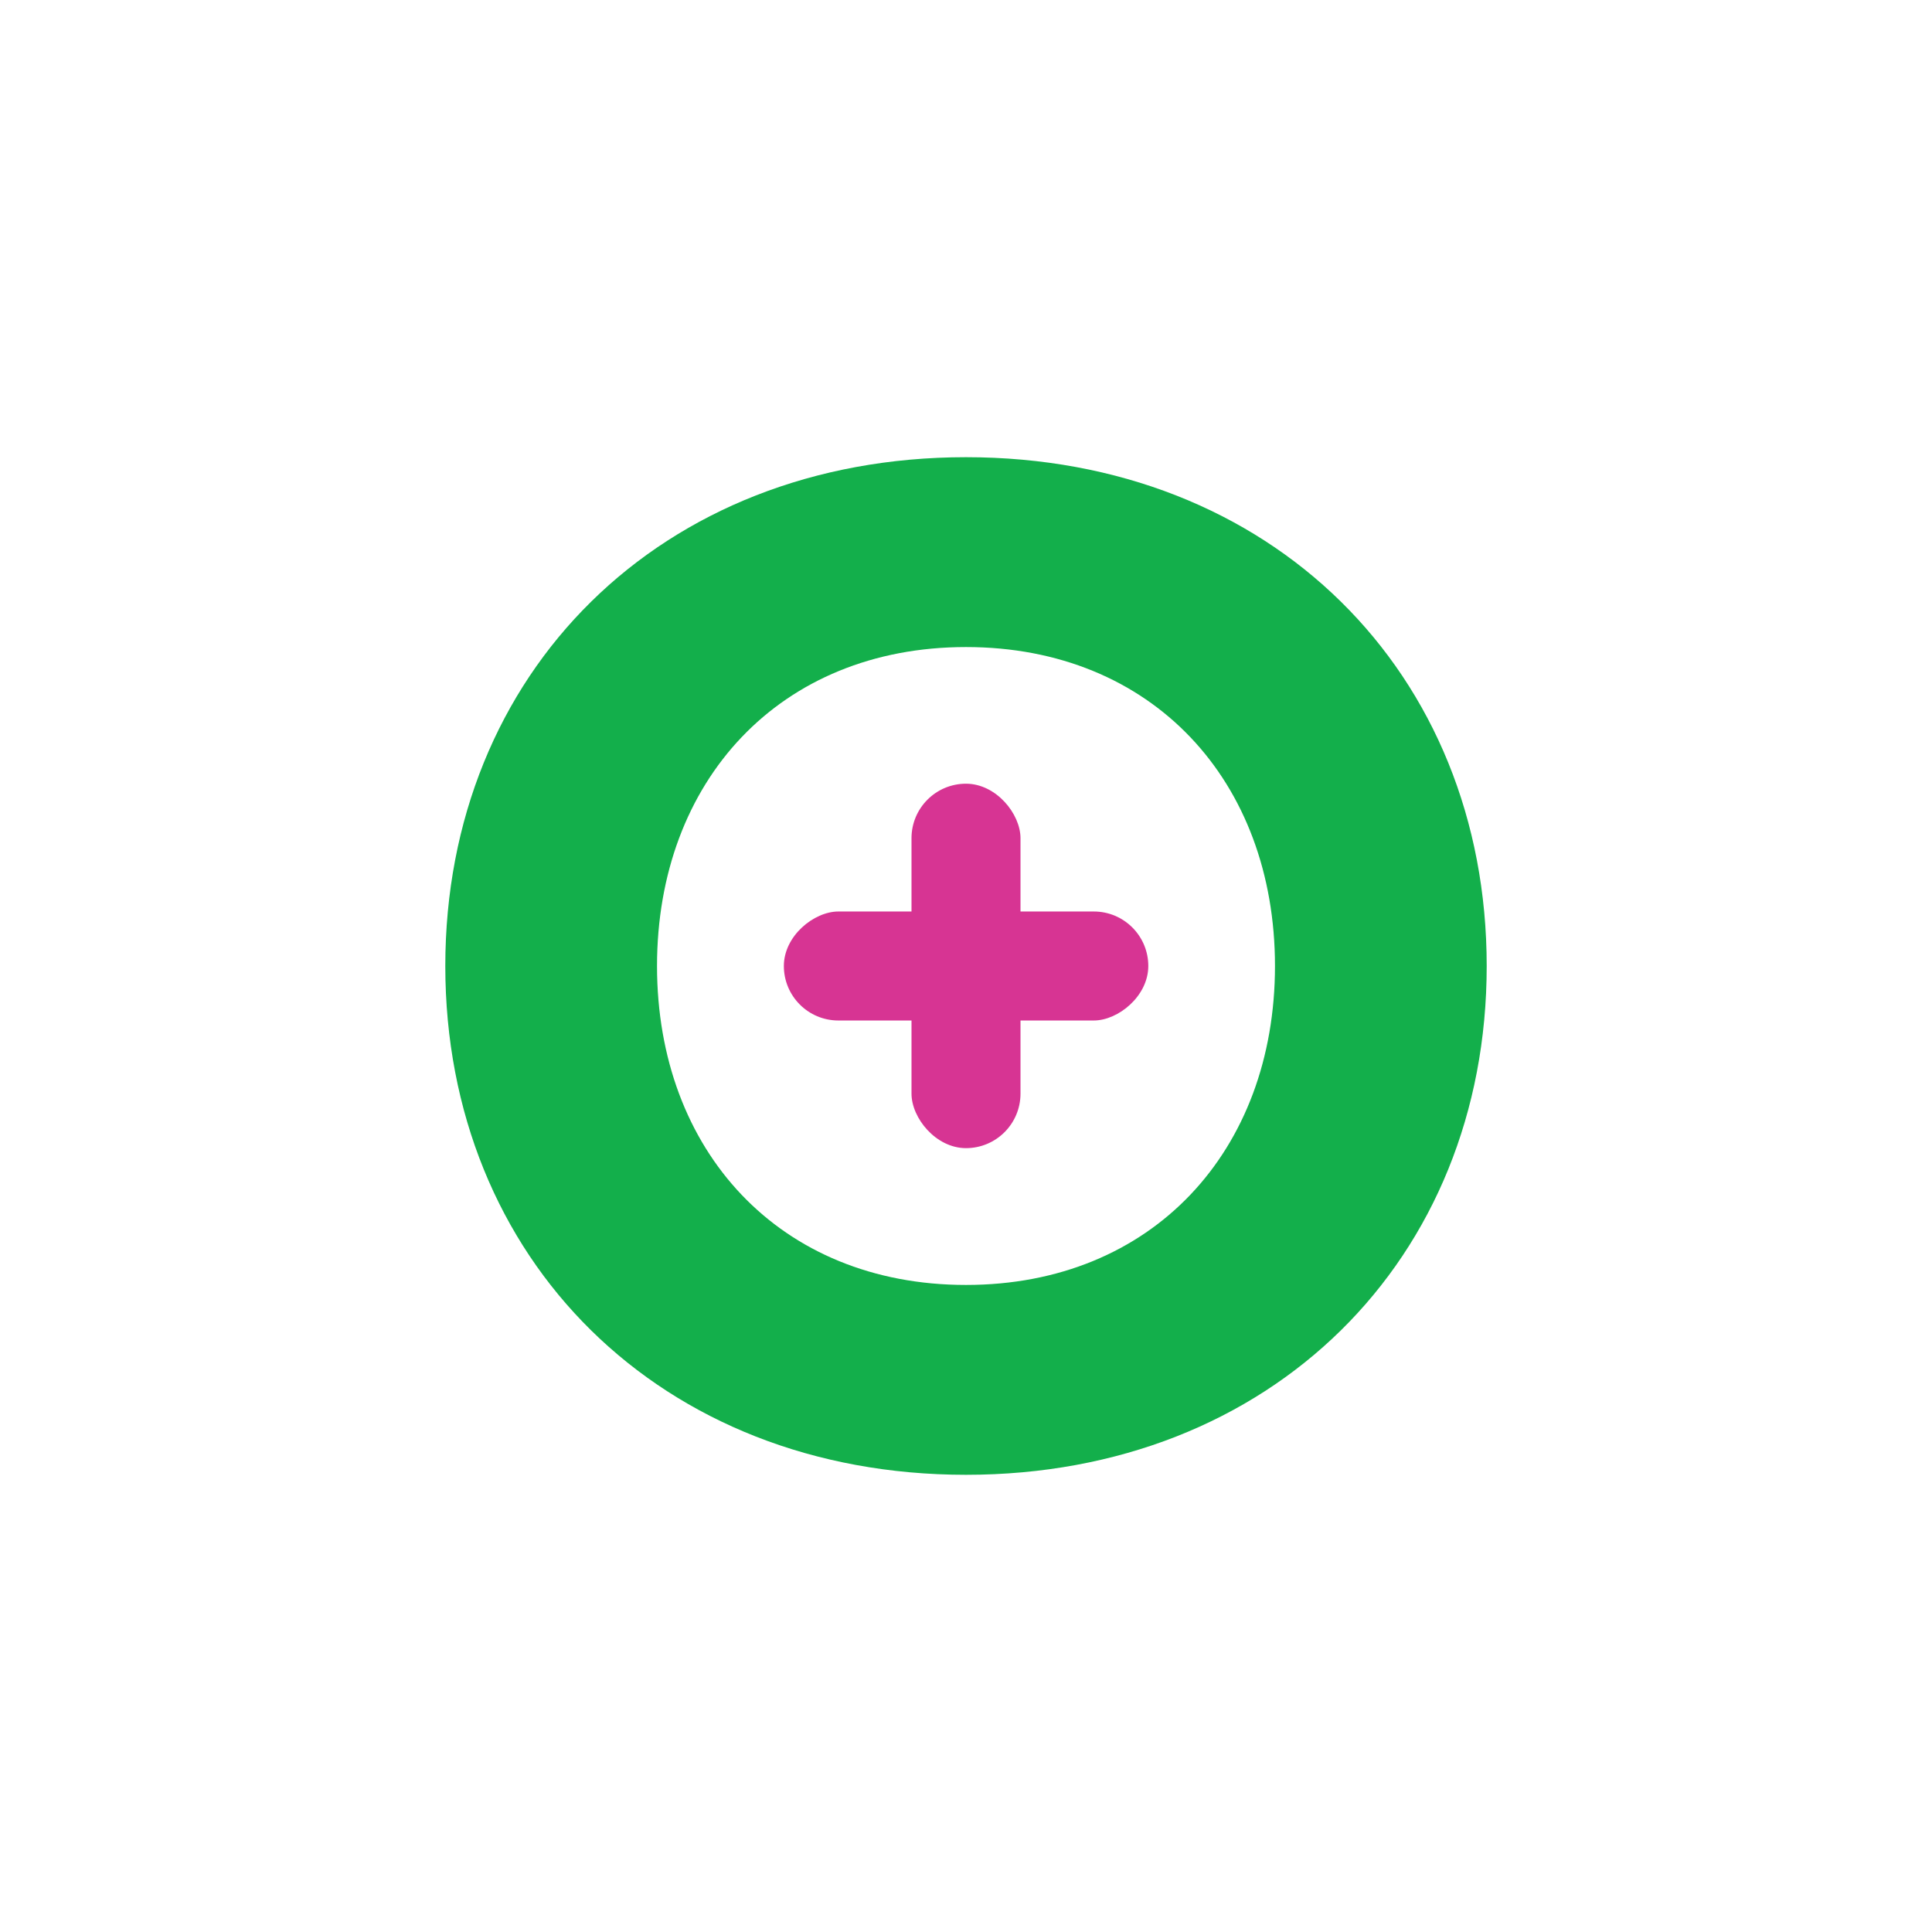 <?xml version="1.0" encoding="UTF-8"?>
<svg id="Layer_1" xmlns="http://www.w3.org/2000/svg" width="42.4mm" height="42.4mm" viewBox="0 0 120.18 120.18">
  <defs>
    <style>
      .cls-1 {
        fill: #13af4b;
      }

      .cls-2 {
        fill: #d73493;
      }
    </style>
  </defs>
  <path class="cls-1" d="M27.7,60.09c0-18.24,13.4-31.65,32.39-31.65s32.39,13.4,32.39,31.65-13.4,31.65-32.39,31.65-32.39-13.4-32.39-31.65ZM79.31,60.09c0-11.49-7.62-19.84-19.22-19.84s-19.22,8.35-19.22,19.84,7.62,19.84,19.22,19.84,19.22-8.36,19.22-19.84Z"/>
  <g>
    <rect class="cls-2" x="56.7" y="48.75" width="6.78" height="22.67" rx="3.39" ry="3.39"/>
    <rect class="cls-2" x="56.7" y="48.75" width="6.78" height="22.67" rx="3.39" ry="3.39" transform="translate(120.18 0) rotate(90)"/>
  </g>
</svg>